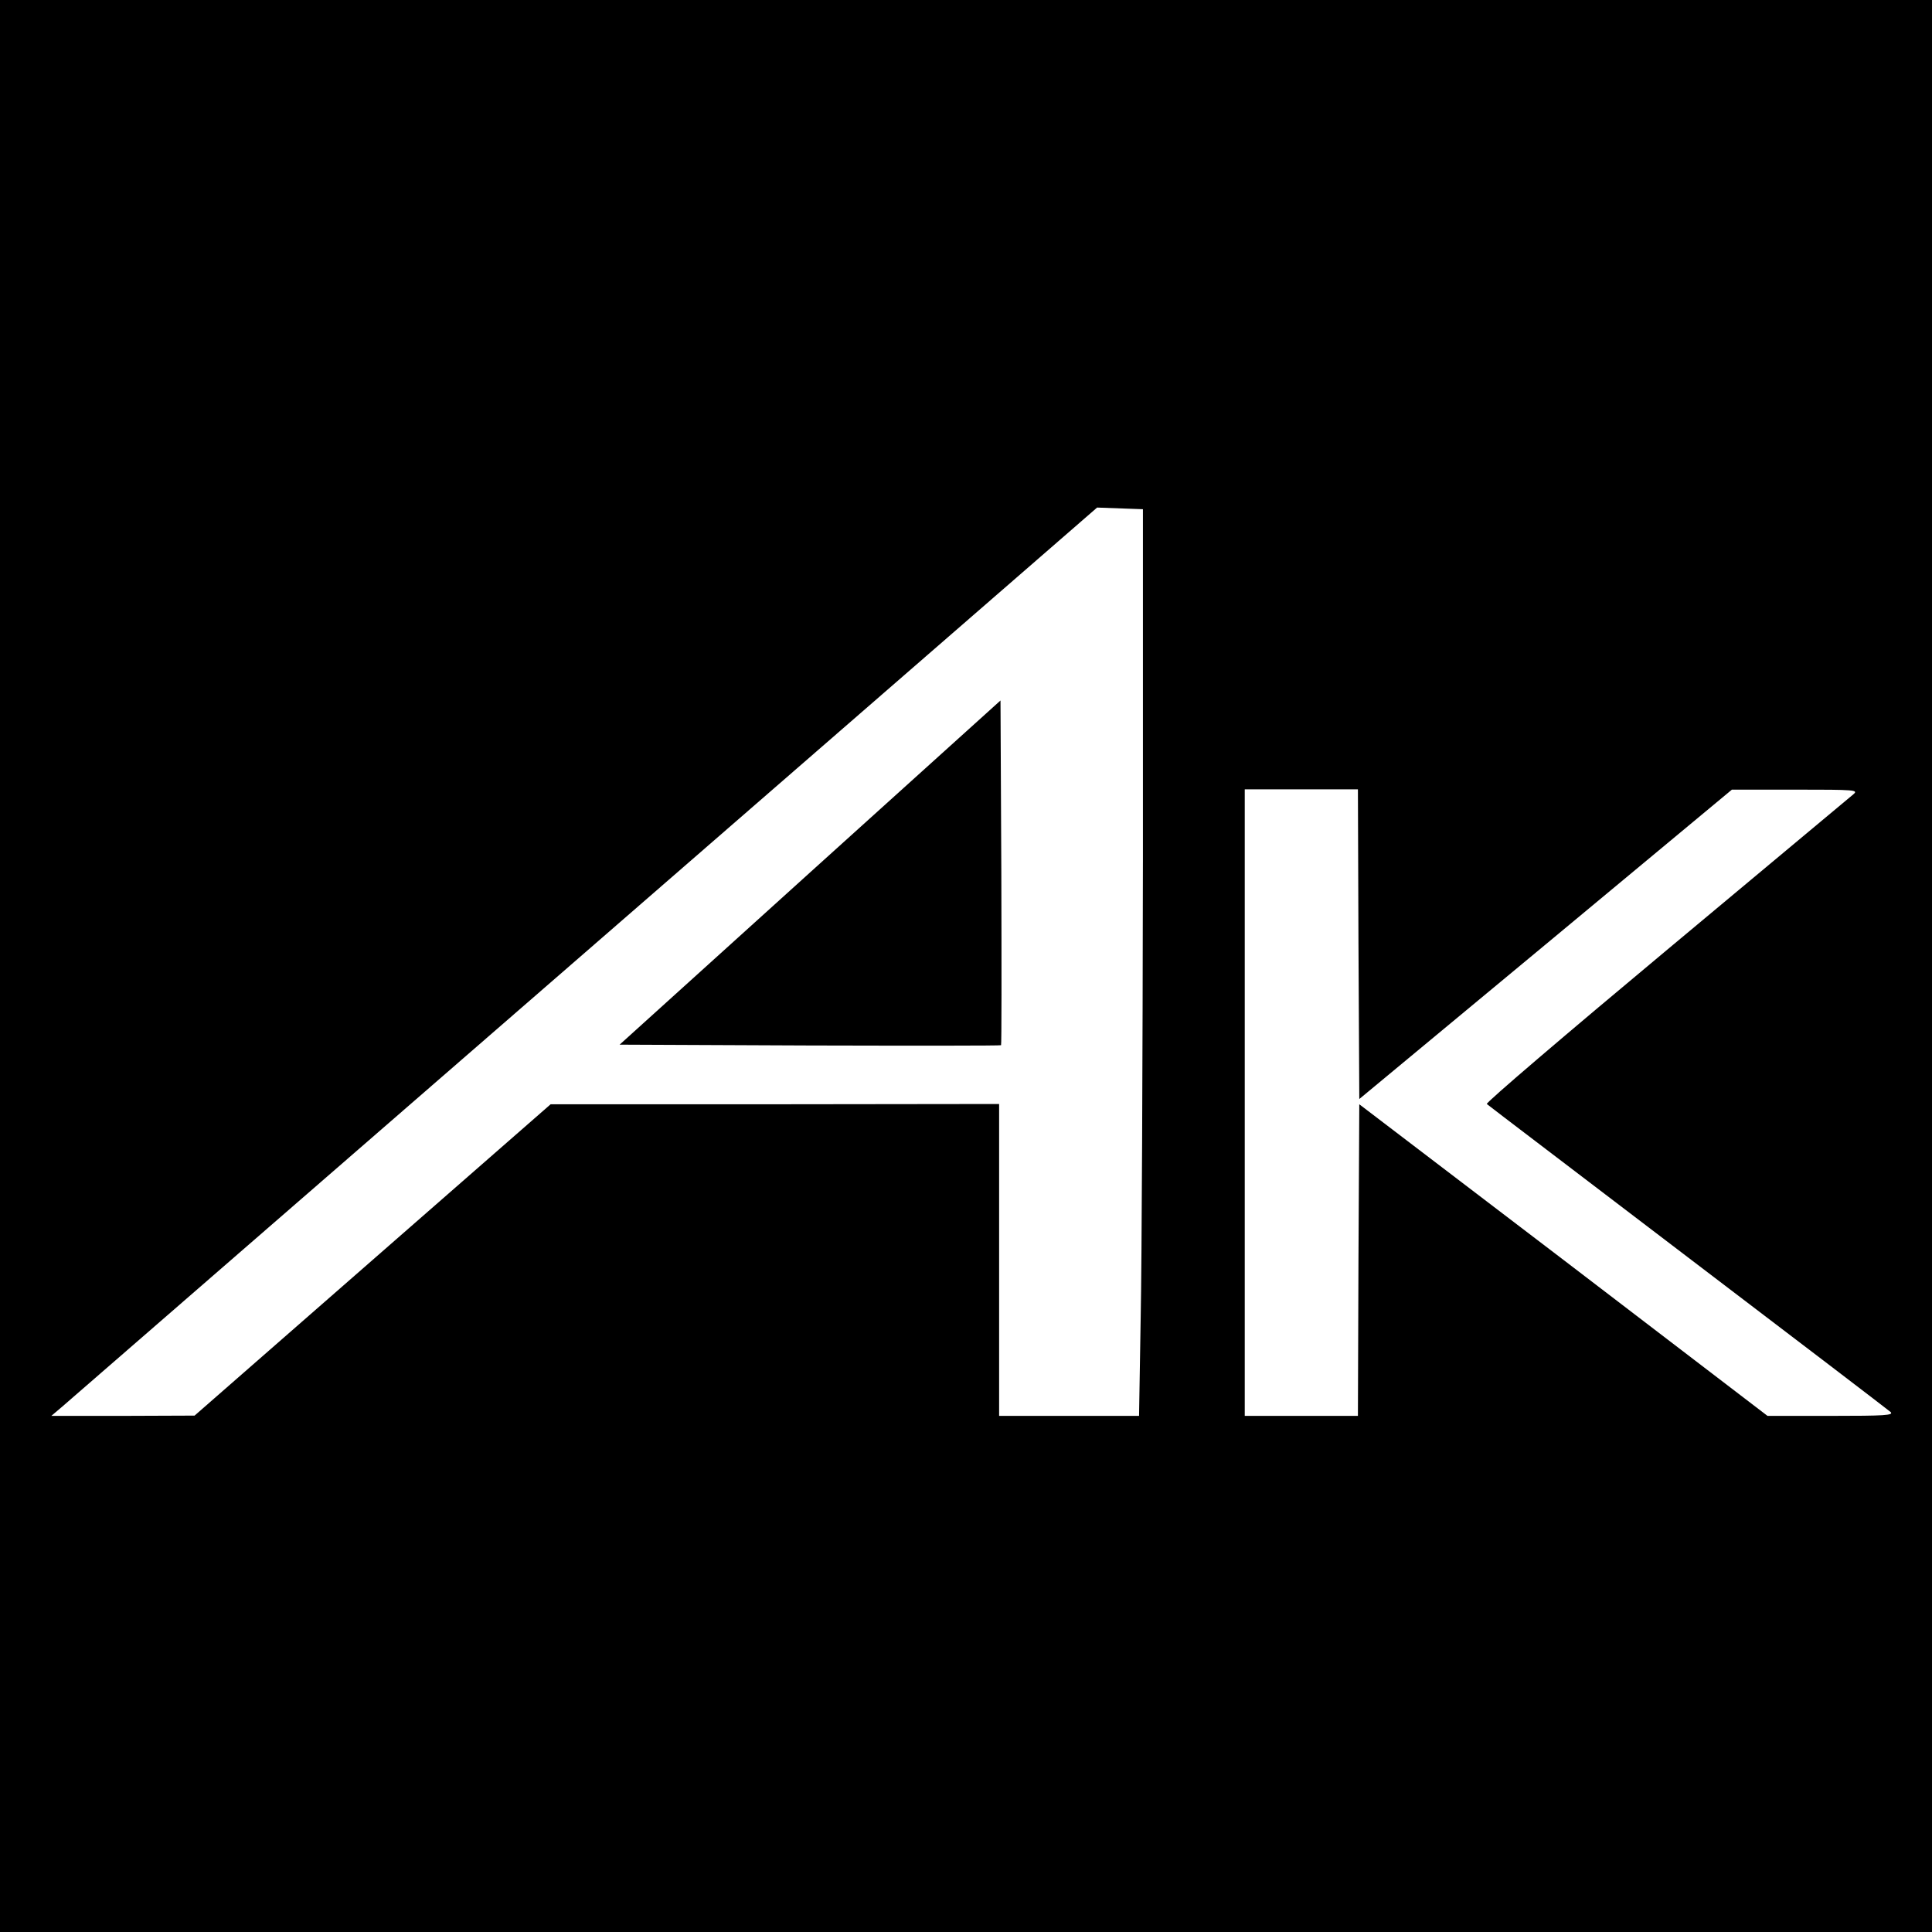 <?xml version="1.0" standalone="no"?>
<!DOCTYPE svg PUBLIC "-//W3C//DTD SVG 20010904//EN"
 "http://www.w3.org/TR/2001/REC-SVG-20010904/DTD/svg10.dtd">
<svg version="1.0" xmlns="http://www.w3.org/2000/svg"
 width="700pt" height="700pt" viewBox="0 0 700 700"
 preserveAspectRatio="xMidYMid meet">
<g transform="translate(0,700) scale(0.1,-0.1)"
fill="#000000" stroke="none">
<path d="M0 3500 l0 -3500 3500 0 3500 0 0 3500 0 3500 -3500 0 -3500 0 0
-3500z m4141 375 c-1 -704 -4 -1443 -8 -1643 l-6 -362 -254 0 -253 0 0 565 0
565 -812 -1 -813 0 -645 -564 -645 -564 -259 -1 -260 0 40 34 c21 18 874 759
1894 1645 l1855 1612 83 -3 83 -3 0 -1280z m781 -296 l3 -561 675 560 675 561
230 0 c218 0 229 -1 210 -17 -11 -9 -316 -264 -678 -566 -362 -302 -655 -552
-650 -556 4 -4 332 -253 728 -555 396 -301 727 -554 735 -561 12 -12 -21 -14
-216 -14 l-230 0 -739 565 -740 564 -3 -564 -2 -565 -205 0 -205 0 0 1135 0
1135 205 0 205 0 2 -561z"/>
<path d="M2935 3839 l-690 -624 689 -3 c379 -1 691 -1 693 1 2 2 2 284 1 627
l-3 622 -690 -623z"/>
</g>
</svg>
